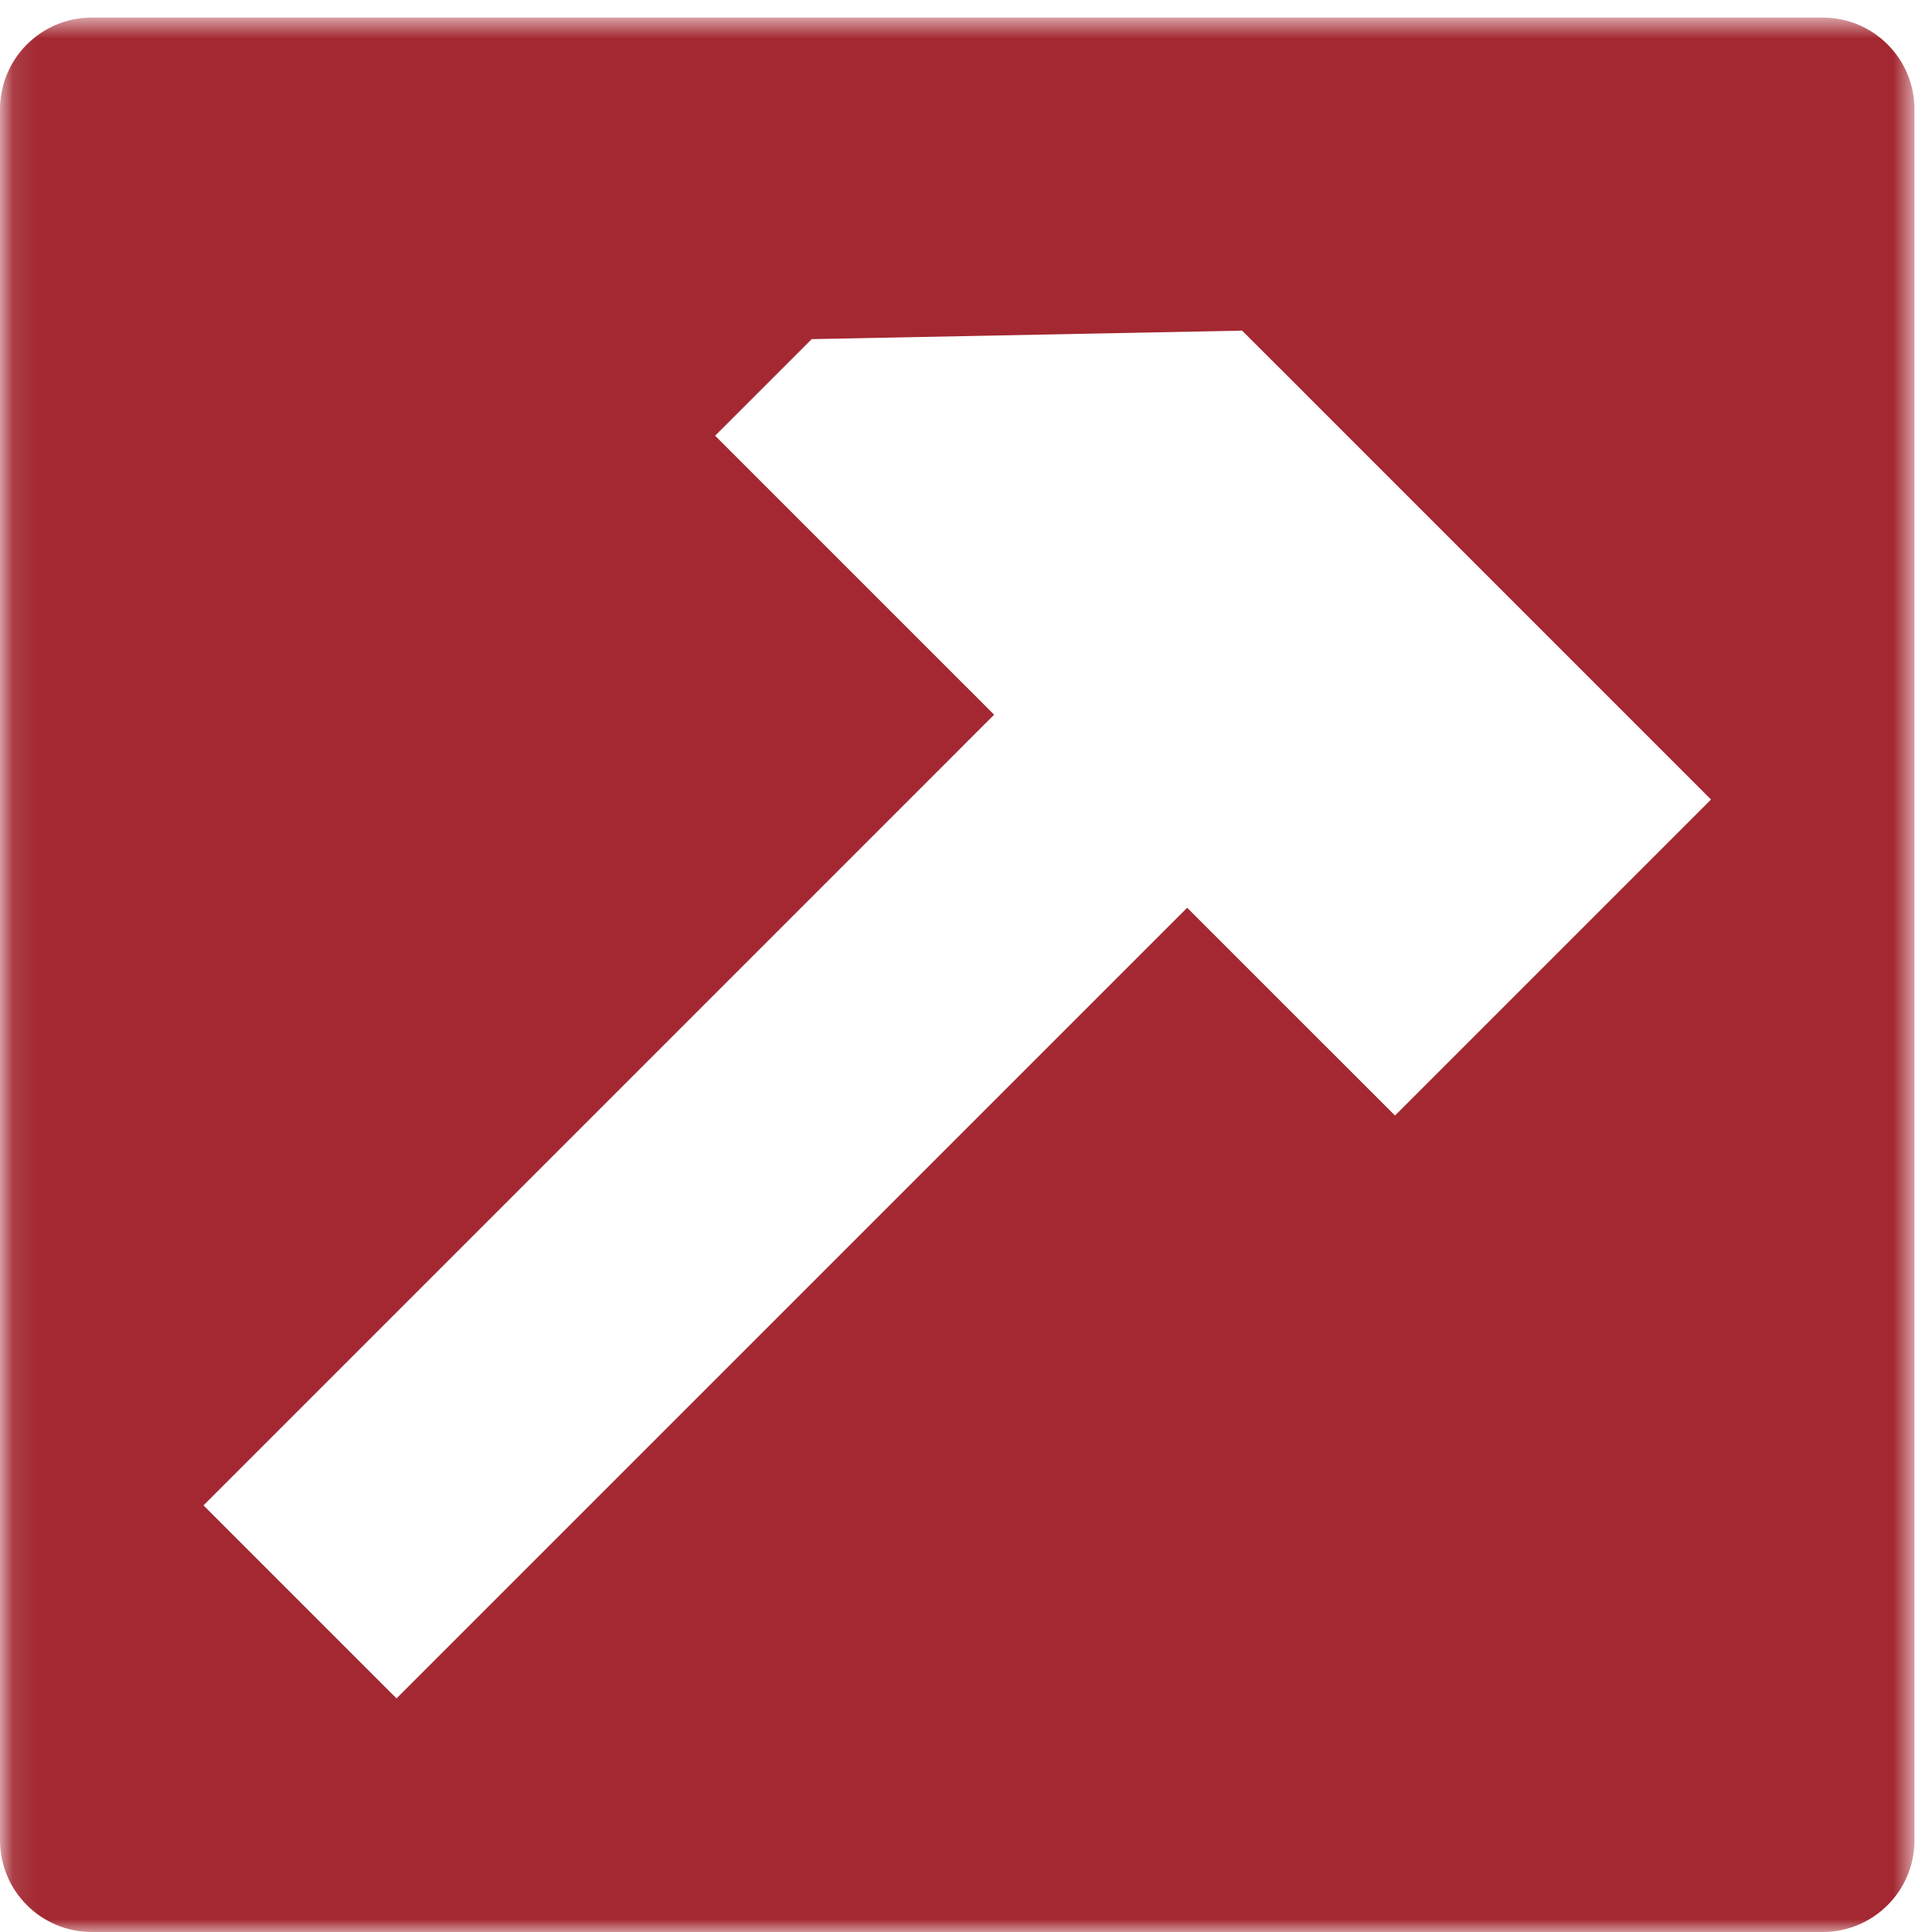 <?xml version="1.0" encoding="UTF-8"?> <svg xmlns="http://www.w3.org/2000/svg" xmlns:xlink="http://www.w3.org/1999/xlink" width="75px" height="75px" viewBox="0 0 75 75" version="1.1"><!-- Generator: Sketch 54.1 (76490) - https://sketchapp.com --><title>stabilitaet</title><desc>Created with Sketch.</desc><defs><polygon id="path-1" points="0.101 0.682 74.32 0.682 74.32 75 0.101 75"></polygon></defs><g id="Page-1" stroke="none" stroke-width="1" fill="none" fill-rule="evenodd"><g id="Unterseite:-Kunststofffenster-Copy-4" transform="translate(-1208, -2609)"><g id="Qualität-Copy-2" transform="translate(0, 2427)"><g id="stabilitaet" transform="translate(1208, 182)"><mask id="mask-2" fill="white"><use xlink:href="#path-1"></use></mask><g id="Clip-2"></g><path d="M54.154,43.305 L46.086,35.24 L15.393,65.932 L7.899,58.439 L38.591,27.745 L38.049,27.201 L27.76,16.914 L31.51,13.165 L48.218,12.835 L49.794,14.408 L66.422,31.038 L54.154,43.305 Z M70.758,0.682 L3.564,0.682 C1.596,0.682 0,2.276 0,4.246 L0,71.435 C0,73.406 1.596,75 3.564,75 L70.758,75 C72.724,75 74.32,73.406 74.32,71.435 L74.32,4.246 C74.32,2.276 72.724,0.682 70.758,0.682 L70.758,0.682 Z" id="Fill-1" fill="#A32831" mask="url(#mask-2)"></path></g></g></g></g></svg> 